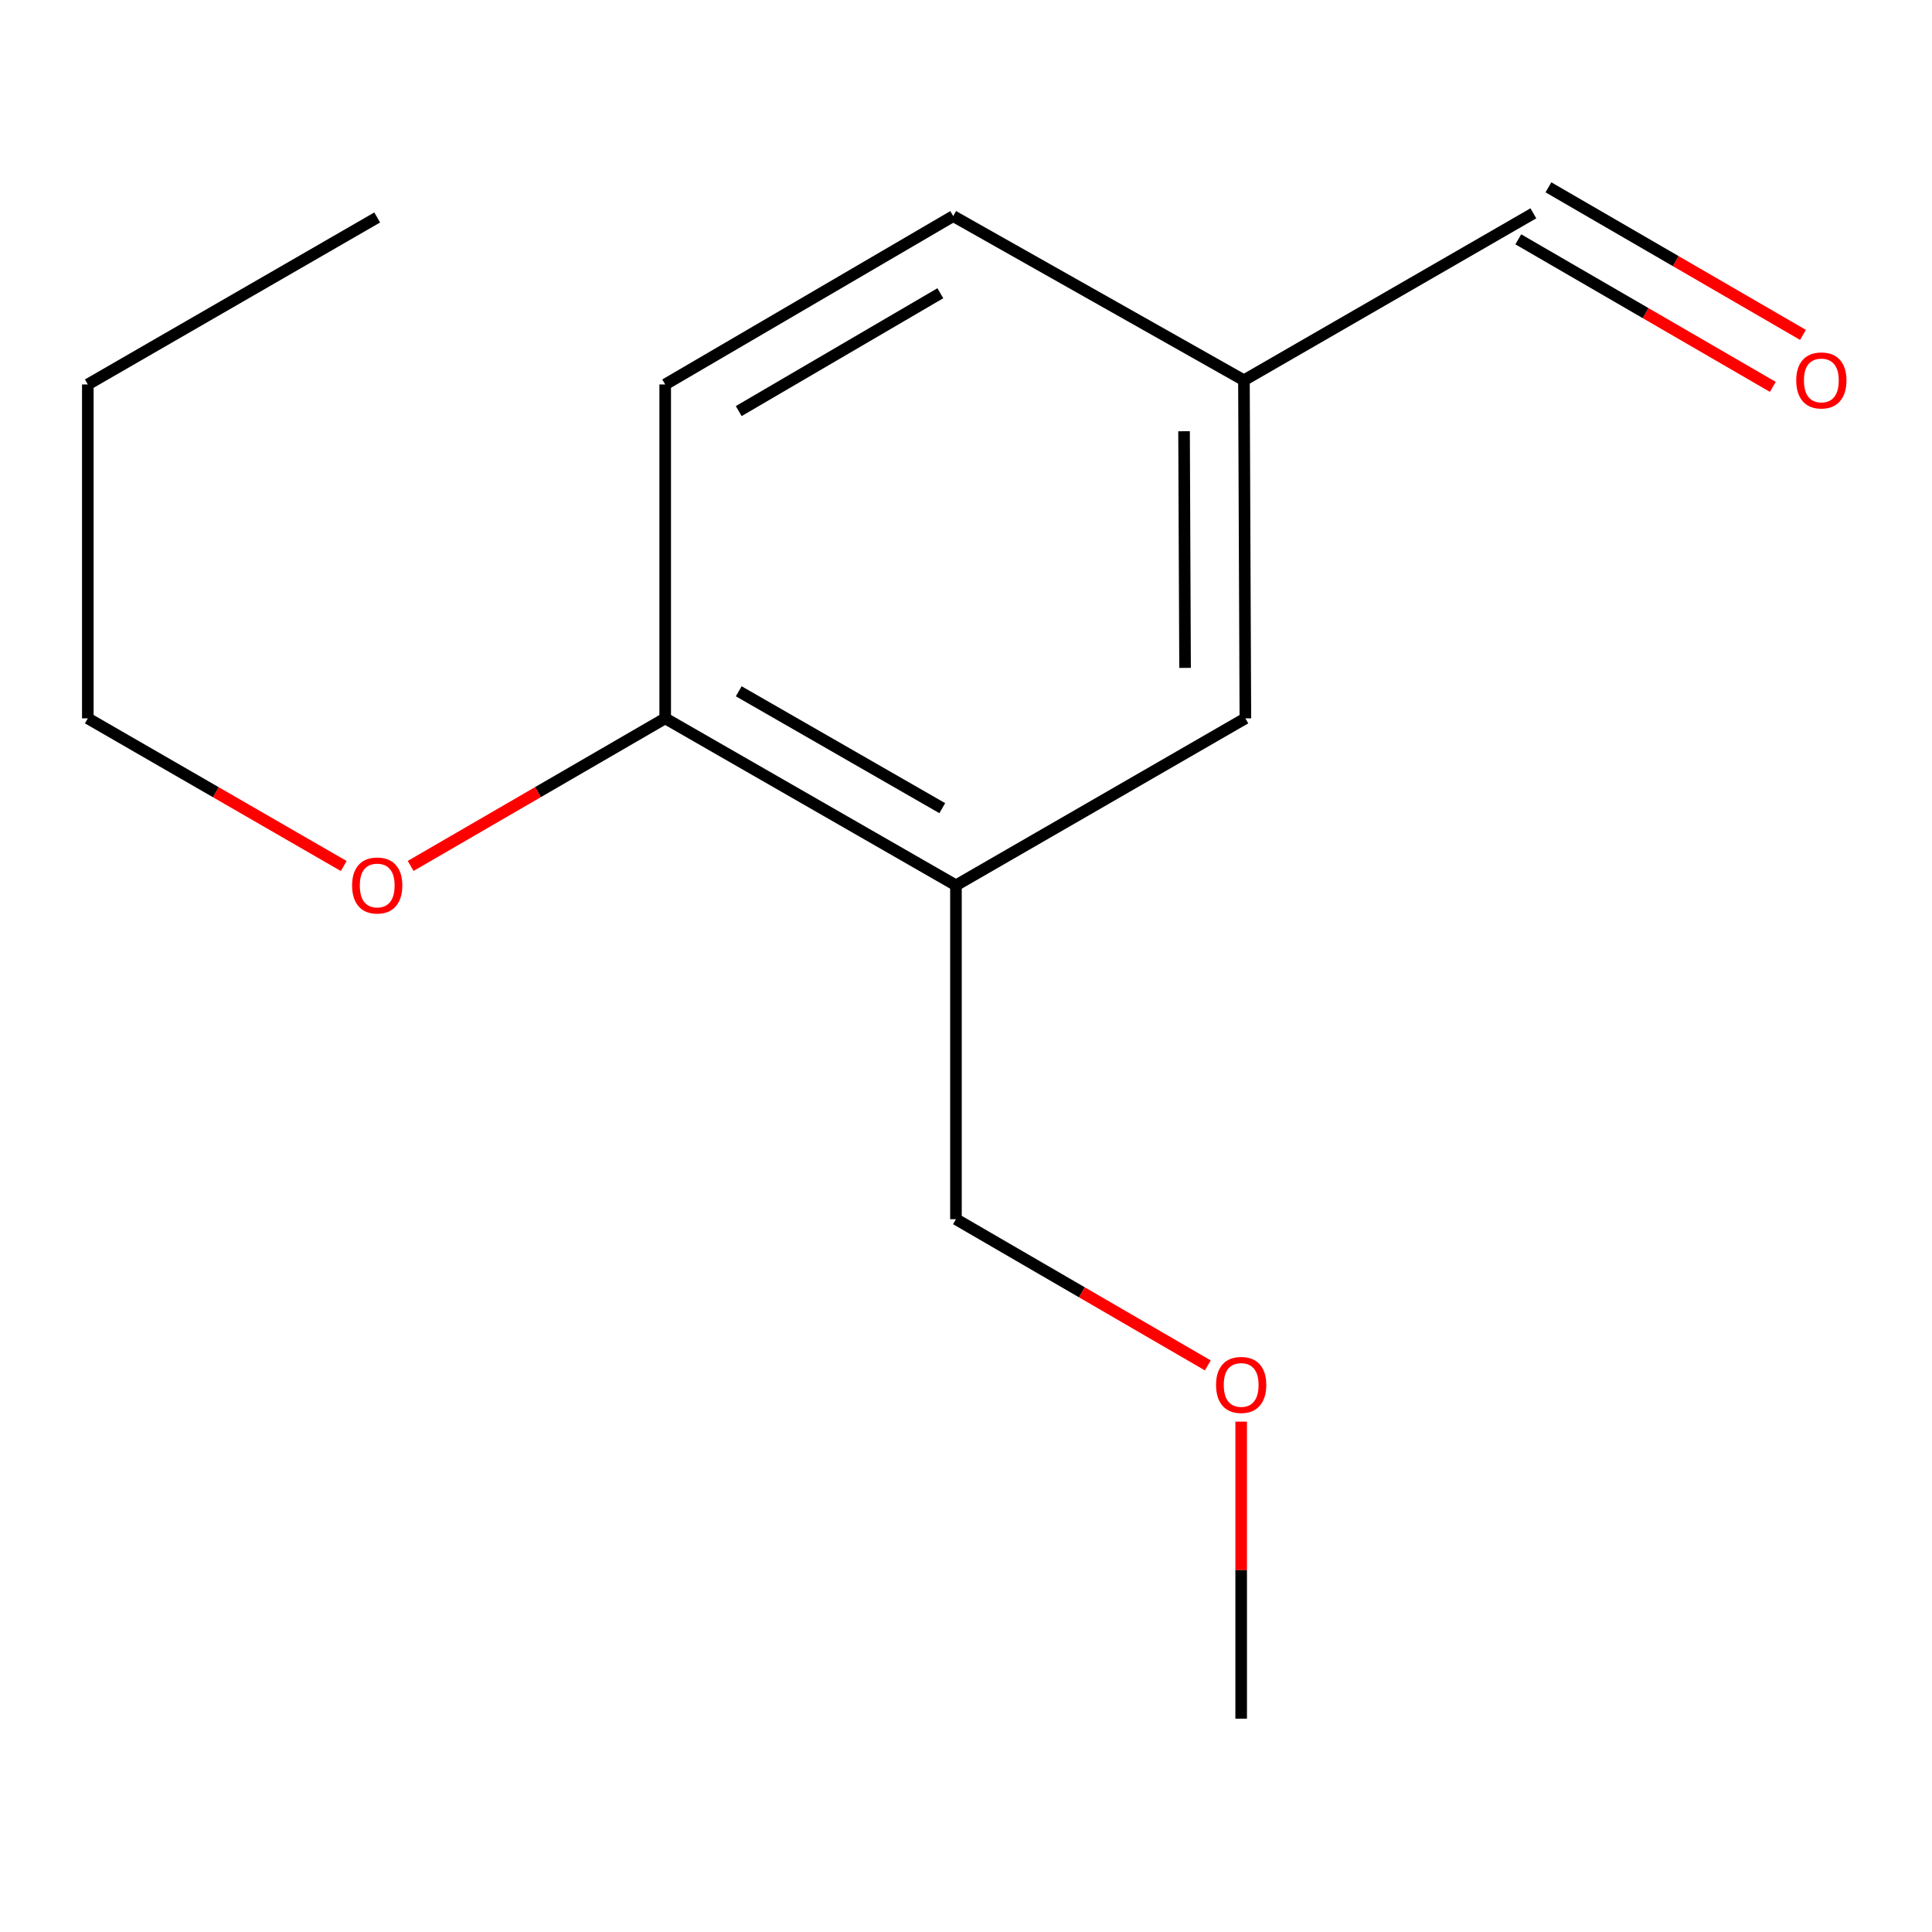 <?xml version='1.0' encoding='iso-8859-1'?>
<svg version='1.1' baseProfile='full'
              xmlns='http://www.w3.org/2000/svg'
                      xmlns:rdkit='http://www.rdkit.org/xml'
                      xmlns:xlink='http://www.w3.org/1999/xlink'
                  xml:space='preserve'
width='1000px' height='1000px' viewBox='0 0 1000 1000'>
<!-- END OF HEADER -->
<rect style='opacity:1.0;fill:#FFFFFF;stroke:none' width='1000' height='1000' x='0' y='0'> </rect>
<path class='bond-0' d='M 494.8,458.245 L 344.304,371.815' style='fill:none;fill-rule:evenodd;stroke:#000000;stroke-width:6px;stroke-linecap:butt;stroke-linejoin:miter;stroke-opacity:1' />
<path class='bond-0' d='M 487.719,418.305 L 382.371,357.804' style='fill:none;fill-rule:evenodd;stroke:#000000;stroke-width:6px;stroke-linecap:butt;stroke-linejoin:miter;stroke-opacity:1' />
<path class='bond-1' d='M 494.8,458.245 L 644.605,371.815' style='fill:none;fill-rule:evenodd;stroke:#000000;stroke-width:6px;stroke-linecap:butt;stroke-linejoin:miter;stroke-opacity:1' />
<path class='bond-8' d='M 494.8,458.245 L 494.8,631.053' style='fill:none;fill-rule:evenodd;stroke:#000000;stroke-width:6px;stroke-linecap:butt;stroke-linejoin:miter;stroke-opacity:1' />
<path class='bond-2' d='M 344.304,371.815 L 344.304,198.99' style='fill:none;fill-rule:evenodd;stroke:#000000;stroke-width:6px;stroke-linecap:butt;stroke-linejoin:miter;stroke-opacity:1' />
<path class='bond-7' d='M 344.304,371.815 L 278.427,410.013' style='fill:none;fill-rule:evenodd;stroke:#000000;stroke-width:6px;stroke-linecap:butt;stroke-linejoin:miter;stroke-opacity:1' />
<path class='bond-7' d='M 278.427,410.013 L 212.55,448.21' style='fill:none;fill-rule:evenodd;stroke:#FF0000;stroke-width:6px;stroke-linecap:butt;stroke-linejoin:miter;stroke-opacity:1' />
<path class='bond-4' d='M 644.605,371.815 L 643.862,196.83' style='fill:none;fill-rule:evenodd;stroke:#000000;stroke-width:6px;stroke-linecap:butt;stroke-linejoin:miter;stroke-opacity:1' />
<path class='bond-4' d='M 613.386,345.7 L 612.866,223.21' style='fill:none;fill-rule:evenodd;stroke:#000000;stroke-width:6px;stroke-linecap:butt;stroke-linejoin:miter;stroke-opacity:1' />
<path class='bond-14' d='M 344.304,198.99 L 493.383,111.852' style='fill:none;fill-rule:evenodd;stroke:#000000;stroke-width:6px;stroke-linecap:butt;stroke-linejoin:miter;stroke-opacity:1' />
<path class='bond-14' d='M 382.364,212.776 L 486.72,151.779' style='fill:none;fill-rule:evenodd;stroke:#000000;stroke-width:6px;stroke-linecap:butt;stroke-linejoin:miter;stroke-opacity:1' />
<path class='bond-3' d='M 933.223,173.34 L 867.346,135.15' style='fill:none;fill-rule:evenodd;stroke:#FF0000;stroke-width:6px;stroke-linecap:butt;stroke-linejoin:miter;stroke-opacity:1' />
<path class='bond-3' d='M 867.346,135.15 L 801.468,96.96' style='fill:none;fill-rule:evenodd;stroke:#000000;stroke-width:6px;stroke-linecap:butt;stroke-linejoin:miter;stroke-opacity:1' />
<path class='bond-3' d='M 917.621,200.253 L 851.744,162.063' style='fill:none;fill-rule:evenodd;stroke:#FF0000;stroke-width:6px;stroke-linecap:butt;stroke-linejoin:miter;stroke-opacity:1' />
<path class='bond-3' d='M 851.744,162.063 L 785.866,123.874' style='fill:none;fill-rule:evenodd;stroke:#000000;stroke-width:6px;stroke-linecap:butt;stroke-linejoin:miter;stroke-opacity:1' />
<path class='bond-5' d='M 643.862,196.83 L 793.667,110.417' style='fill:none;fill-rule:evenodd;stroke:#000000;stroke-width:6px;stroke-linecap:butt;stroke-linejoin:miter;stroke-opacity:1' />
<path class='bond-6' d='M 643.862,196.83 L 493.383,111.852' style='fill:none;fill-rule:evenodd;stroke:#000000;stroke-width:6px;stroke-linecap:butt;stroke-linejoin:miter;stroke-opacity:1' />
<path class='bond-10' d='M 177.919,448.25 L 111.687,410.032' style='fill:none;fill-rule:evenodd;stroke:#FF0000;stroke-width:6px;stroke-linecap:butt;stroke-linejoin:miter;stroke-opacity:1' />
<path class='bond-10' d='M 111.687,410.032 L 45.455,371.815' style='fill:none;fill-rule:evenodd;stroke:#000000;stroke-width:6px;stroke-linecap:butt;stroke-linejoin:miter;stroke-opacity:1' />
<path class='bond-9' d='M 494.8,631.053 L 559.98,668.893' style='fill:none;fill-rule:evenodd;stroke:#000000;stroke-width:6px;stroke-linecap:butt;stroke-linejoin:miter;stroke-opacity:1' />
<path class='bond-9' d='M 559.98,668.893 L 625.16,706.733' style='fill:none;fill-rule:evenodd;stroke:#FF0000;stroke-width:6px;stroke-linecap:butt;stroke-linejoin:miter;stroke-opacity:1' />
<path class='bond-11' d='M 642.428,735.838 L 642.428,812.711' style='fill:none;fill-rule:evenodd;stroke:#FF0000;stroke-width:6px;stroke-linecap:butt;stroke-linejoin:miter;stroke-opacity:1' />
<path class='bond-11' d='M 642.428,812.711 L 642.428,889.583' style='fill:none;fill-rule:evenodd;stroke:#000000;stroke-width:6px;stroke-linecap:butt;stroke-linejoin:miter;stroke-opacity:1' />
<path class='bond-12' d='M 45.455,371.815 L 45.455,198.99' style='fill:none;fill-rule:evenodd;stroke:#000000;stroke-width:6px;stroke-linecap:butt;stroke-linejoin:miter;stroke-opacity:1' />
<path class='bond-13' d='M 45.455,198.99 L 195.242,112.56' style='fill:none;fill-rule:evenodd;stroke:#000000;stroke-width:6px;stroke-linecap:butt;stroke-linejoin:miter;stroke-opacity:1' />
<path  class='atom-4' d='M 929.729 196.91
Q 929.729 190.11, 933.089 186.31
Q 936.449 182.51, 942.729 182.51
Q 949.009 182.51, 952.369 186.31
Q 955.729 190.11, 955.729 196.91
Q 955.729 203.79, 952.329 207.71
Q 948.929 211.59, 942.729 211.59
Q 936.489 211.59, 933.089 207.71
Q 929.729 203.83, 929.729 196.91
M 942.729 208.39
Q 947.049 208.39, 949.369 205.51
Q 951.729 202.59, 951.729 196.91
Q 951.729 191.35, 949.369 188.55
Q 947.049 185.71, 942.729 185.71
Q 938.409 185.71, 936.049 188.51
Q 933.729 191.31, 933.729 196.91
Q 933.729 202.63, 936.049 205.51
Q 938.409 208.39, 942.729 208.39
' fill='#FF0000'/>
<path  class='atom-8' d='M 182.242 458.325
Q 182.242 451.525, 185.602 447.725
Q 188.962 443.925, 195.242 443.925
Q 201.522 443.925, 204.882 447.725
Q 208.242 451.525, 208.242 458.325
Q 208.242 465.205, 204.842 469.125
Q 201.442 473.005, 195.242 473.005
Q 189.002 473.005, 185.602 469.125
Q 182.242 465.245, 182.242 458.325
M 195.242 469.805
Q 199.562 469.805, 201.882 466.925
Q 204.242 464.005, 204.242 458.325
Q 204.242 452.765, 201.882 449.965
Q 199.562 447.125, 195.242 447.125
Q 190.922 447.125, 188.562 449.925
Q 186.242 452.725, 186.242 458.325
Q 186.242 464.045, 188.562 466.925
Q 190.922 469.805, 195.242 469.805
' fill='#FF0000'/>
<path  class='atom-10' d='M 629.428 716.838
Q 629.428 710.038, 632.788 706.238
Q 636.148 702.438, 642.428 702.438
Q 648.708 702.438, 652.068 706.238
Q 655.428 710.038, 655.428 716.838
Q 655.428 723.718, 652.028 727.638
Q 648.628 731.518, 642.428 731.518
Q 636.188 731.518, 632.788 727.638
Q 629.428 723.758, 629.428 716.838
M 642.428 728.318
Q 646.748 728.318, 649.068 725.438
Q 651.428 722.518, 651.428 716.838
Q 651.428 711.278, 649.068 708.478
Q 646.748 705.638, 642.428 705.638
Q 638.108 705.638, 635.748 708.438
Q 633.428 711.238, 633.428 716.838
Q 633.428 722.558, 635.748 725.438
Q 638.108 728.318, 642.428 728.318
' fill='#FF0000'/>
</svg>
